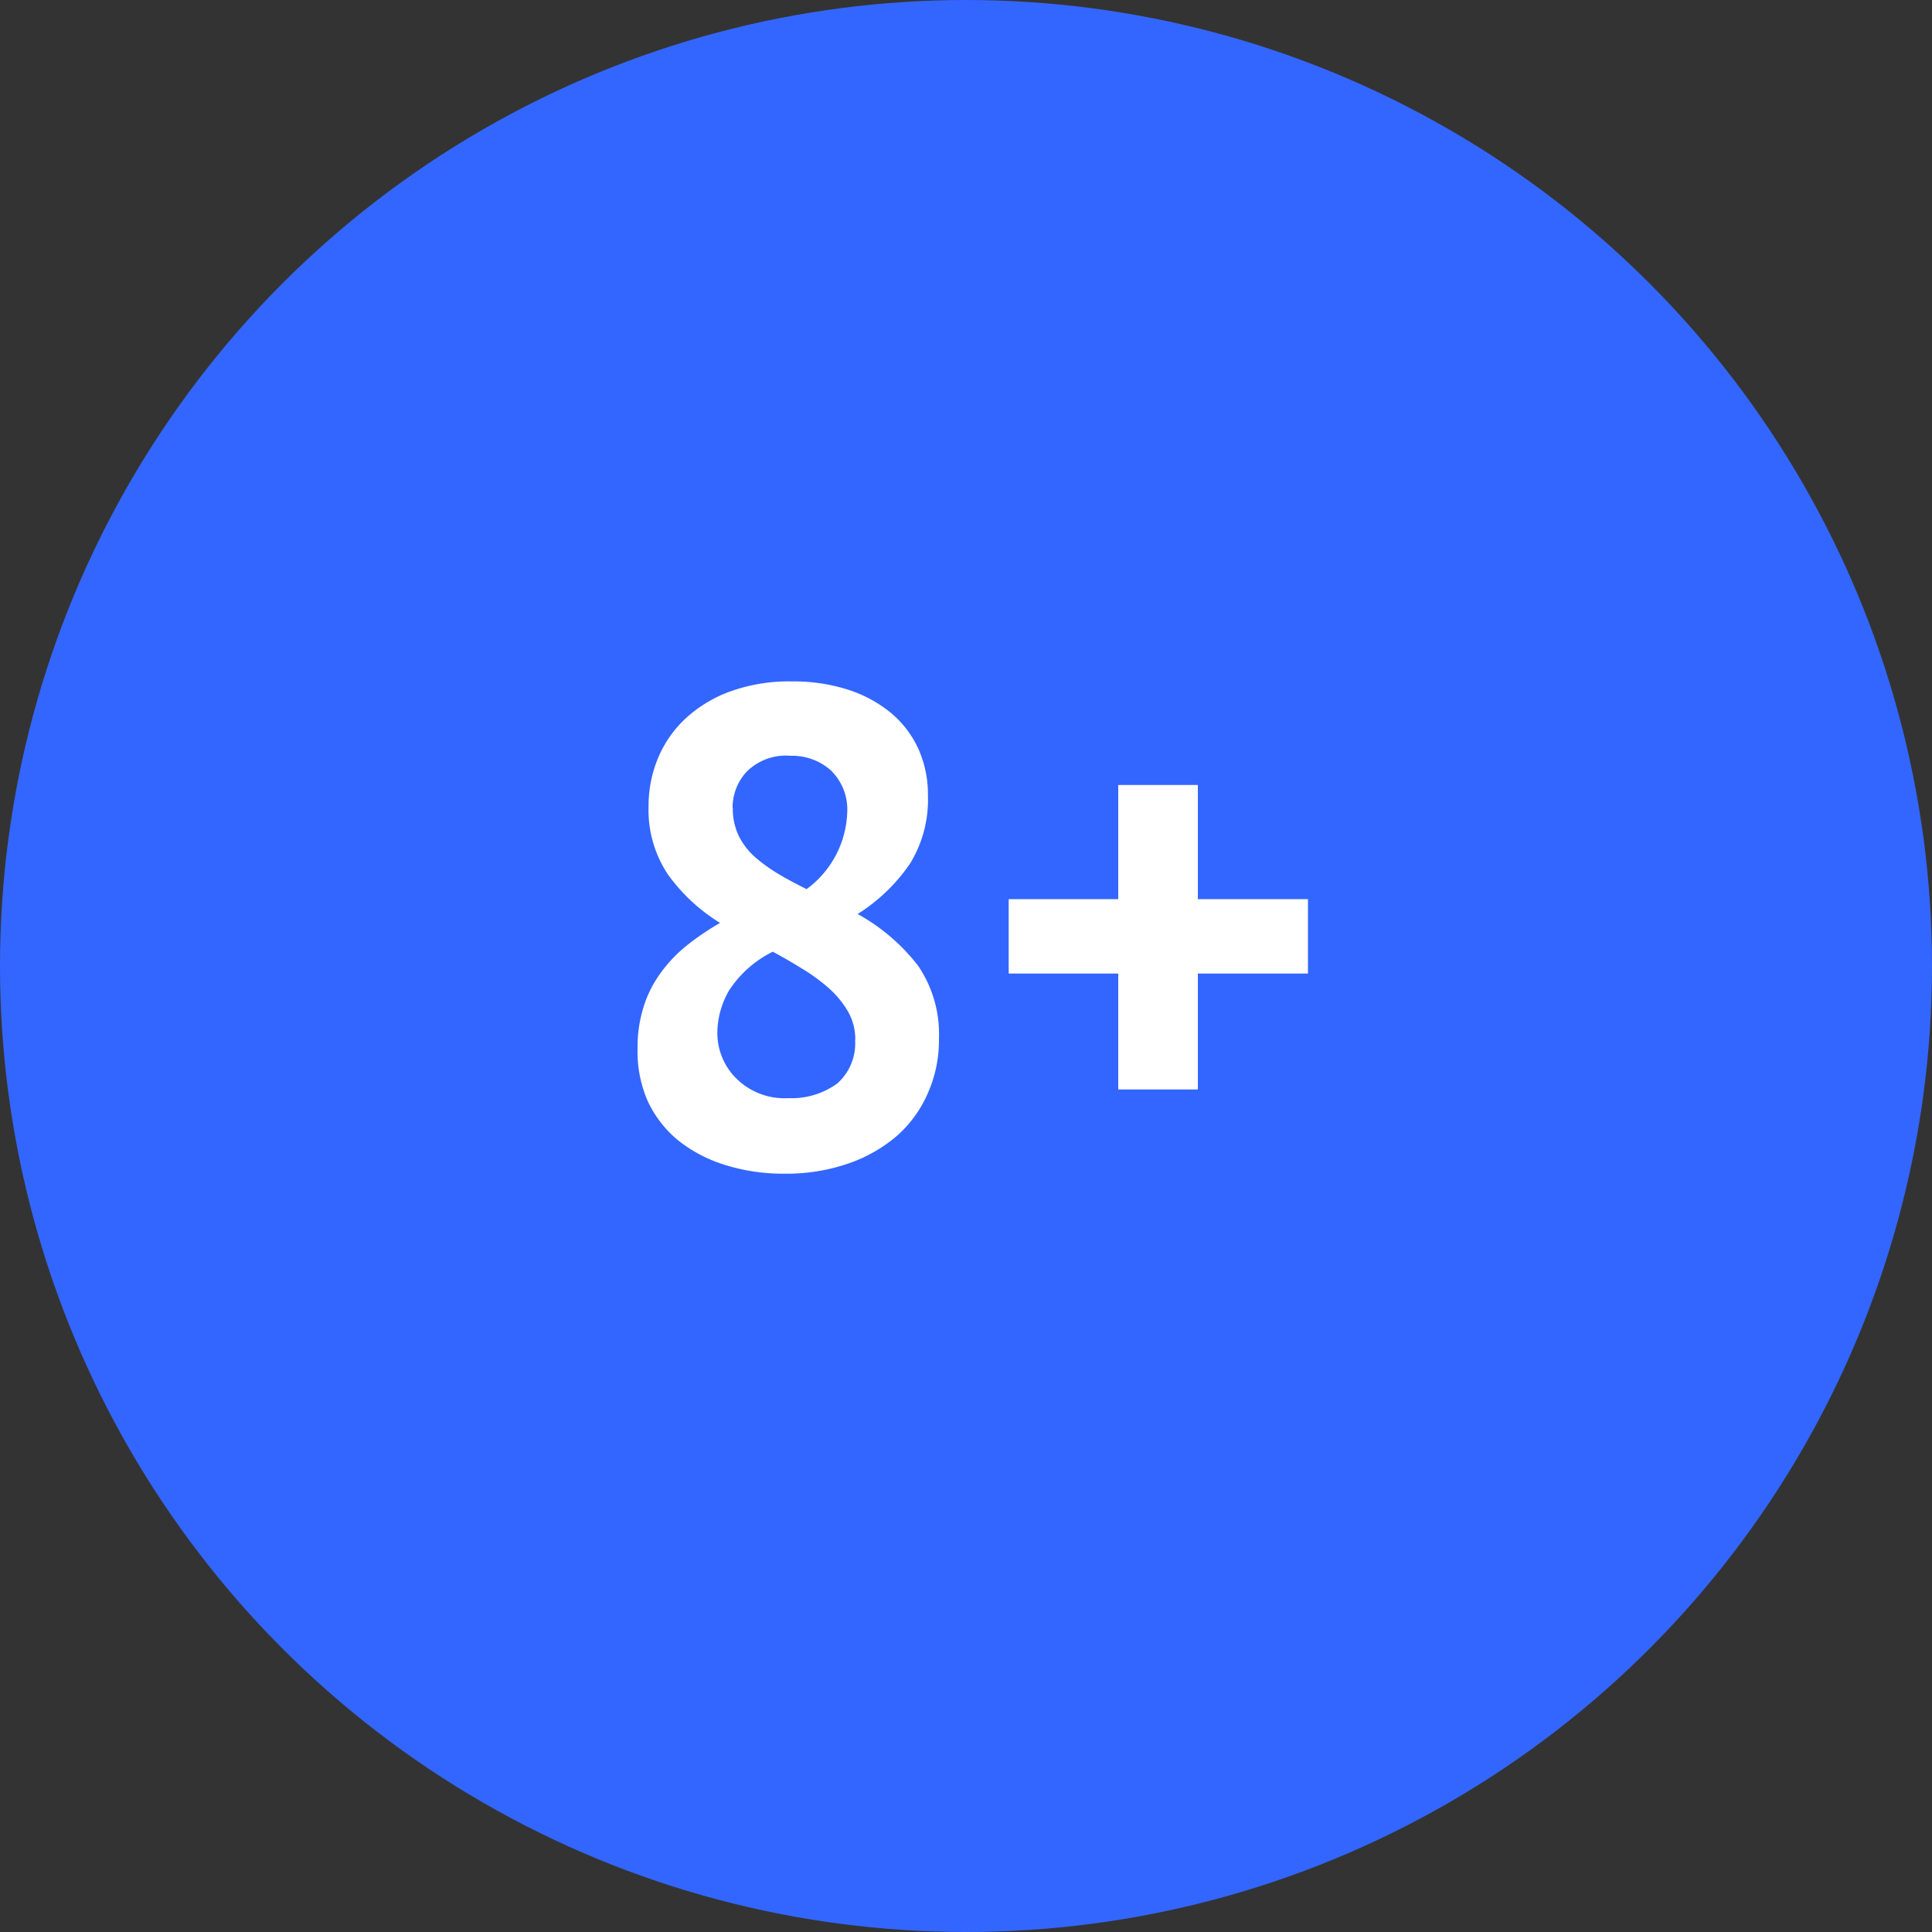 <svg xmlns="http://www.w3.org/2000/svg" viewBox="0 0 100 100"><rect x="0" y="0" width="100" height="100" fill="#333333" stroke="none"/><circle cx="50" cy="50" r="50" fill="#36f"/><path d="M33,54.28a7,7,0,0,1,.32-2.19,6,6,0,0,1,.89-1.75,7.31,7.31,0,0,1,1.36-1.42,13.68,13.68,0,0,1,1.7-1.15,9.36,9.36,0,0,1-2.7-2.51,6,6,0,0,1-1-3.51,6.43,6.43,0,0,1,.51-2.56,5.9,5.9,0,0,1,1.47-2.06,6.81,6.81,0,0,1,2.33-1.37A9,9,0,0,1,41,35.27a9.25,9.25,0,0,1,2.87.42,6.74,6.74,0,0,1,2.22,1.19,5.28,5.28,0,0,1,1.44,1.87,5.76,5.76,0,0,1,.5,2.44,6.32,6.32,0,0,1-.92,3.5,9.25,9.25,0,0,1-2.72,2.62A10.09,10.09,0,0,1,47.53,50a6.29,6.29,0,0,1,1.07,3.78A6.75,6.75,0,0,1,48,56.64a6.26,6.26,0,0,1-1.62,2.19,7.73,7.73,0,0,1-2.52,1.41,9.81,9.81,0,0,1-3.23.51,10.08,10.08,0,0,1-3.16-.47A7.39,7.39,0,0,1,35.07,59a5.8,5.8,0,0,1-1.54-2A6.39,6.39,0,0,1,33,54.28Zm11.27-.46a2.93,2.93,0,0,0-.38-1.47,5,5,0,0,0-1-1.21,9.41,9.41,0,0,0-1.37-1c-.5-.31-1-.6-1.52-.88a5.73,5.73,0,0,0-2.26,2,4.43,4.43,0,0,0-.61,2.19,3.31,3.31,0,0,0,1,2.39,3.54,3.54,0,0,0,2.68,1,4,4,0,0,0,2.54-.77A2.78,2.78,0,0,0,44.26,53.82Zm-6.34-12a3.25,3.25,0,0,0,.32,1.47,3.65,3.65,0,0,0,.86,1.1,8.83,8.83,0,0,0,1.22.87c.46.27.93.52,1.42.76a5.13,5.13,0,0,0,2.1-3.92A2.83,2.83,0,0,0,43,39.87a3,3,0,0,0-2.08-.75,2.87,2.87,0,0,0-2.26.81A2.72,2.72,0,0,0,37.92,41.82Z" fill="#fff"/><path d="M52.21,46.54h5.67V40.63H62v5.91h5.7v3.85H62v6H57.88v-6H52.21Z" fill="#fff"/></svg>